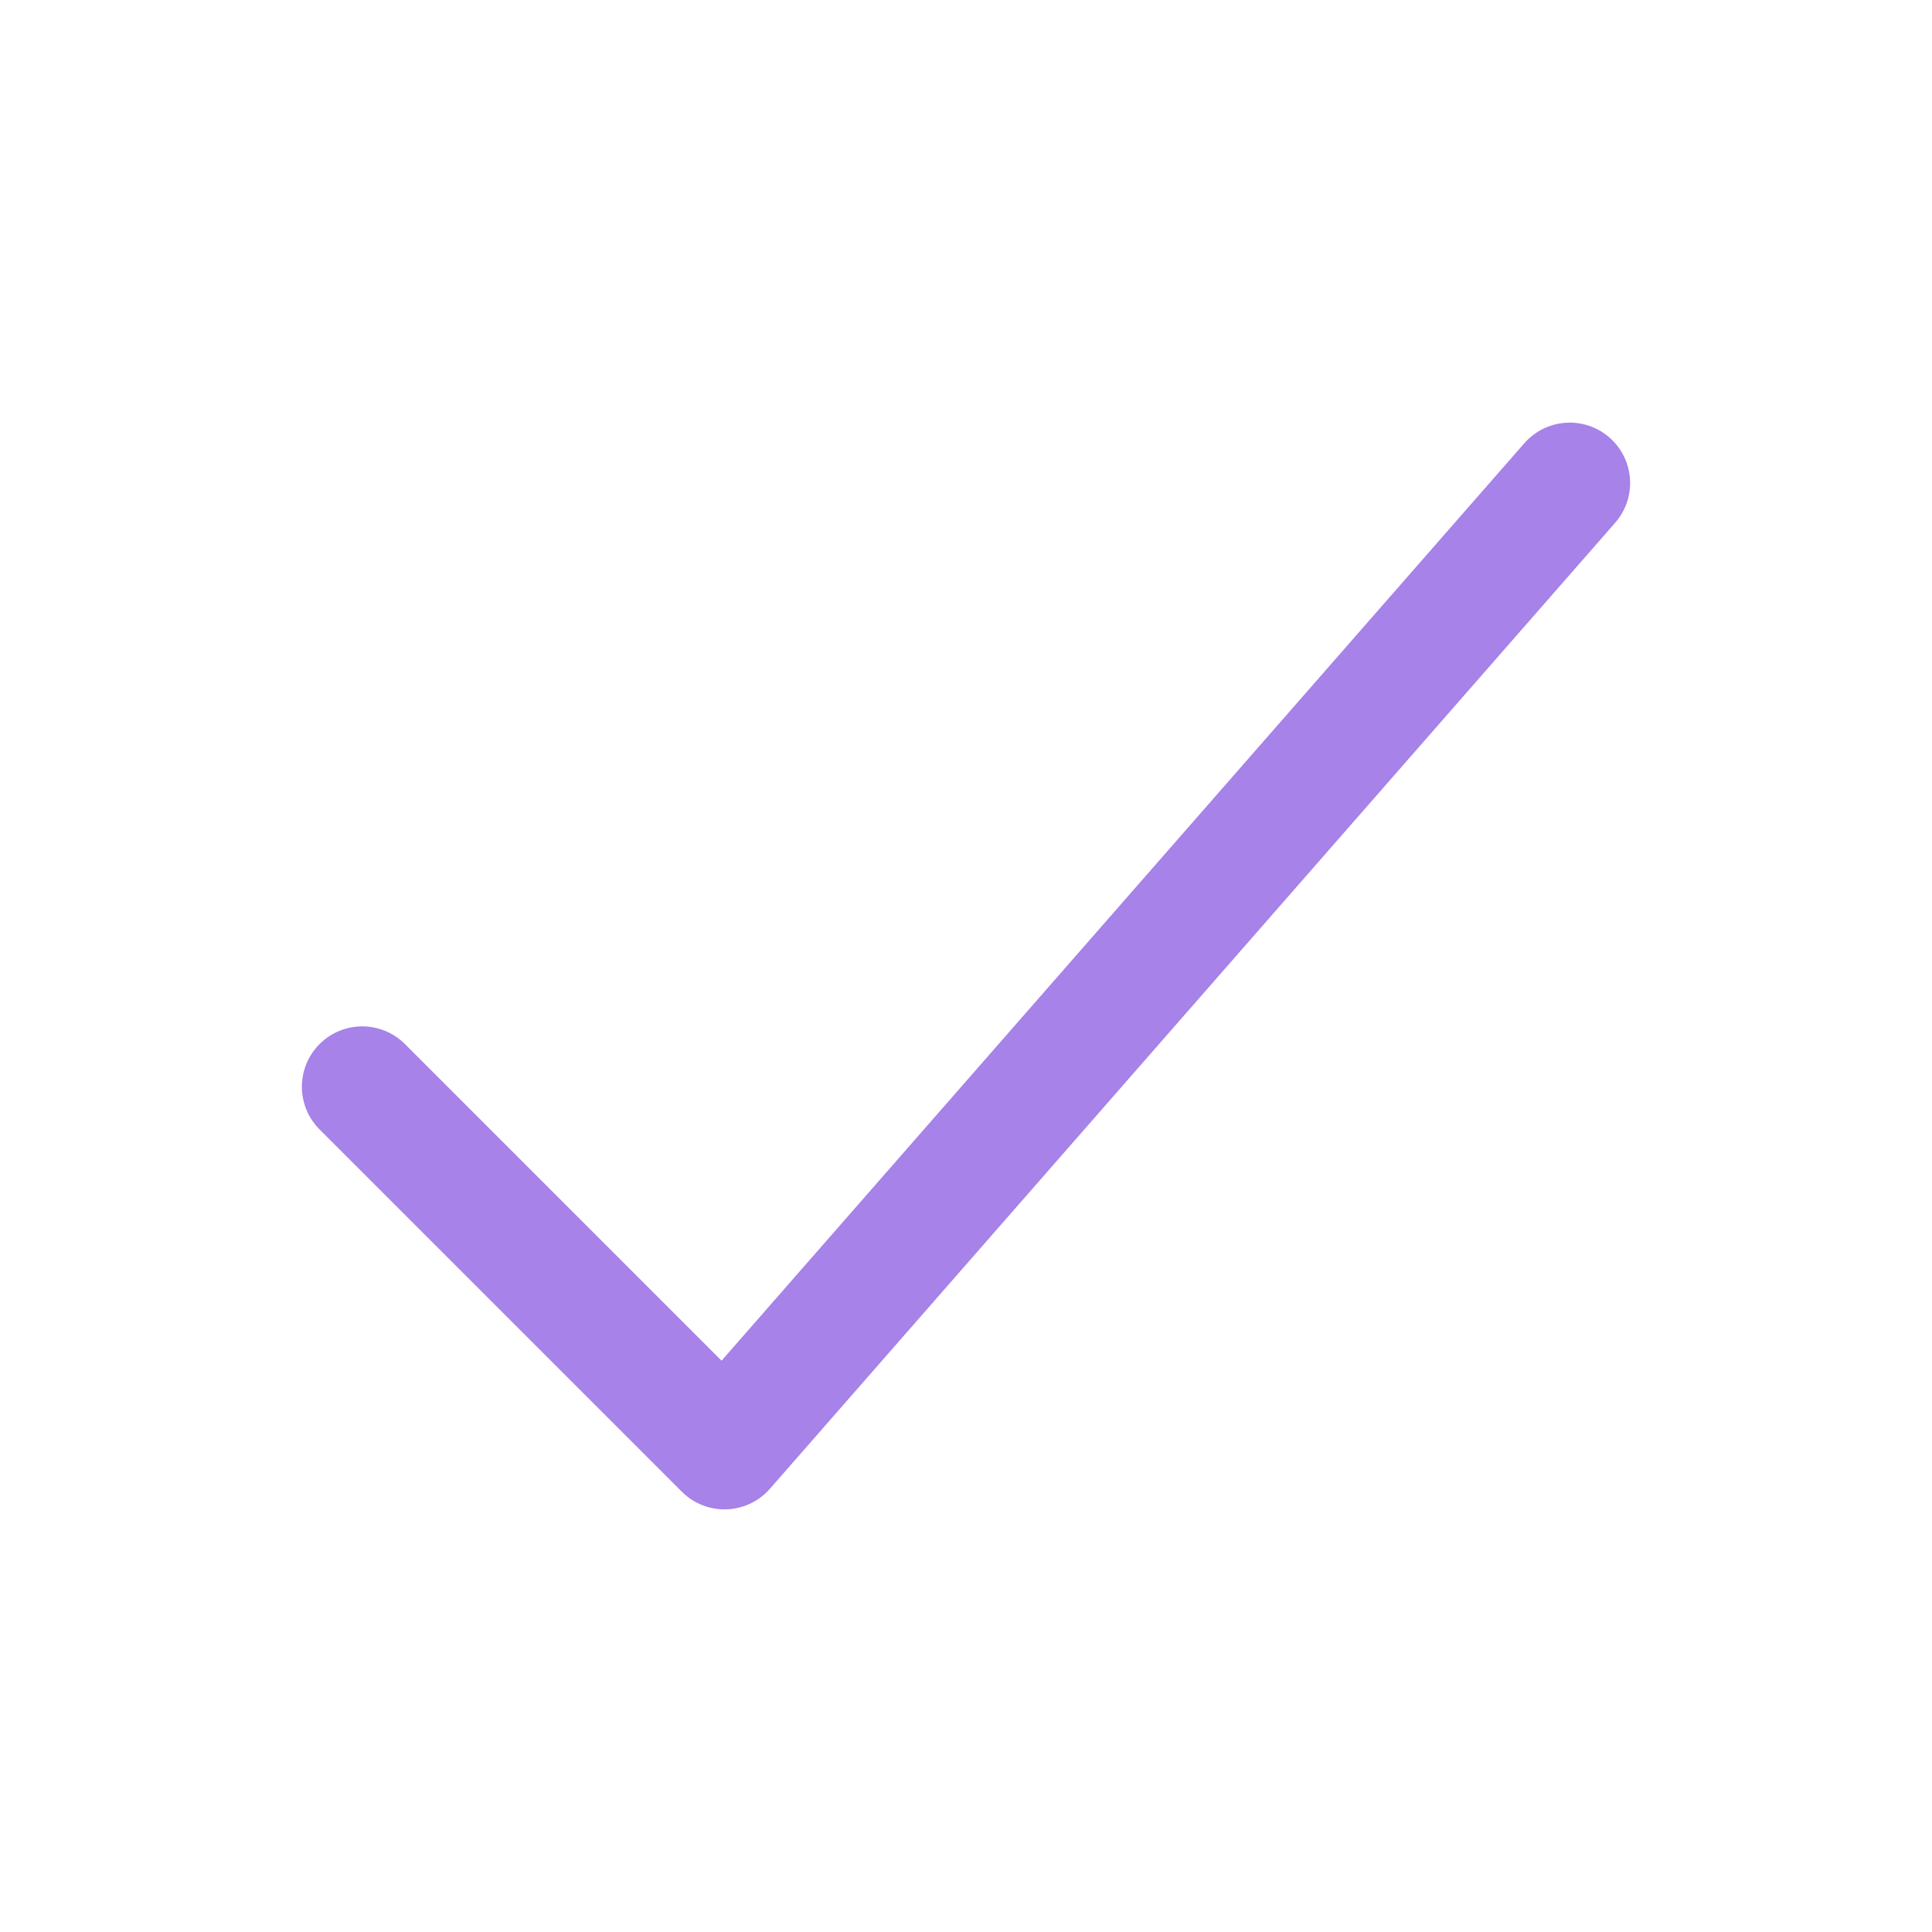 <svg xmlns='http://www.w3.org/2000/svg' width='512' height='512' viewBox='0 0 512 512'><polyline points='416 128 192 384 96 288' style='fill:none;stroke:#a782e9;stroke-linecap:round;stroke-linejoin:round;stroke-width:32px'/></svg>